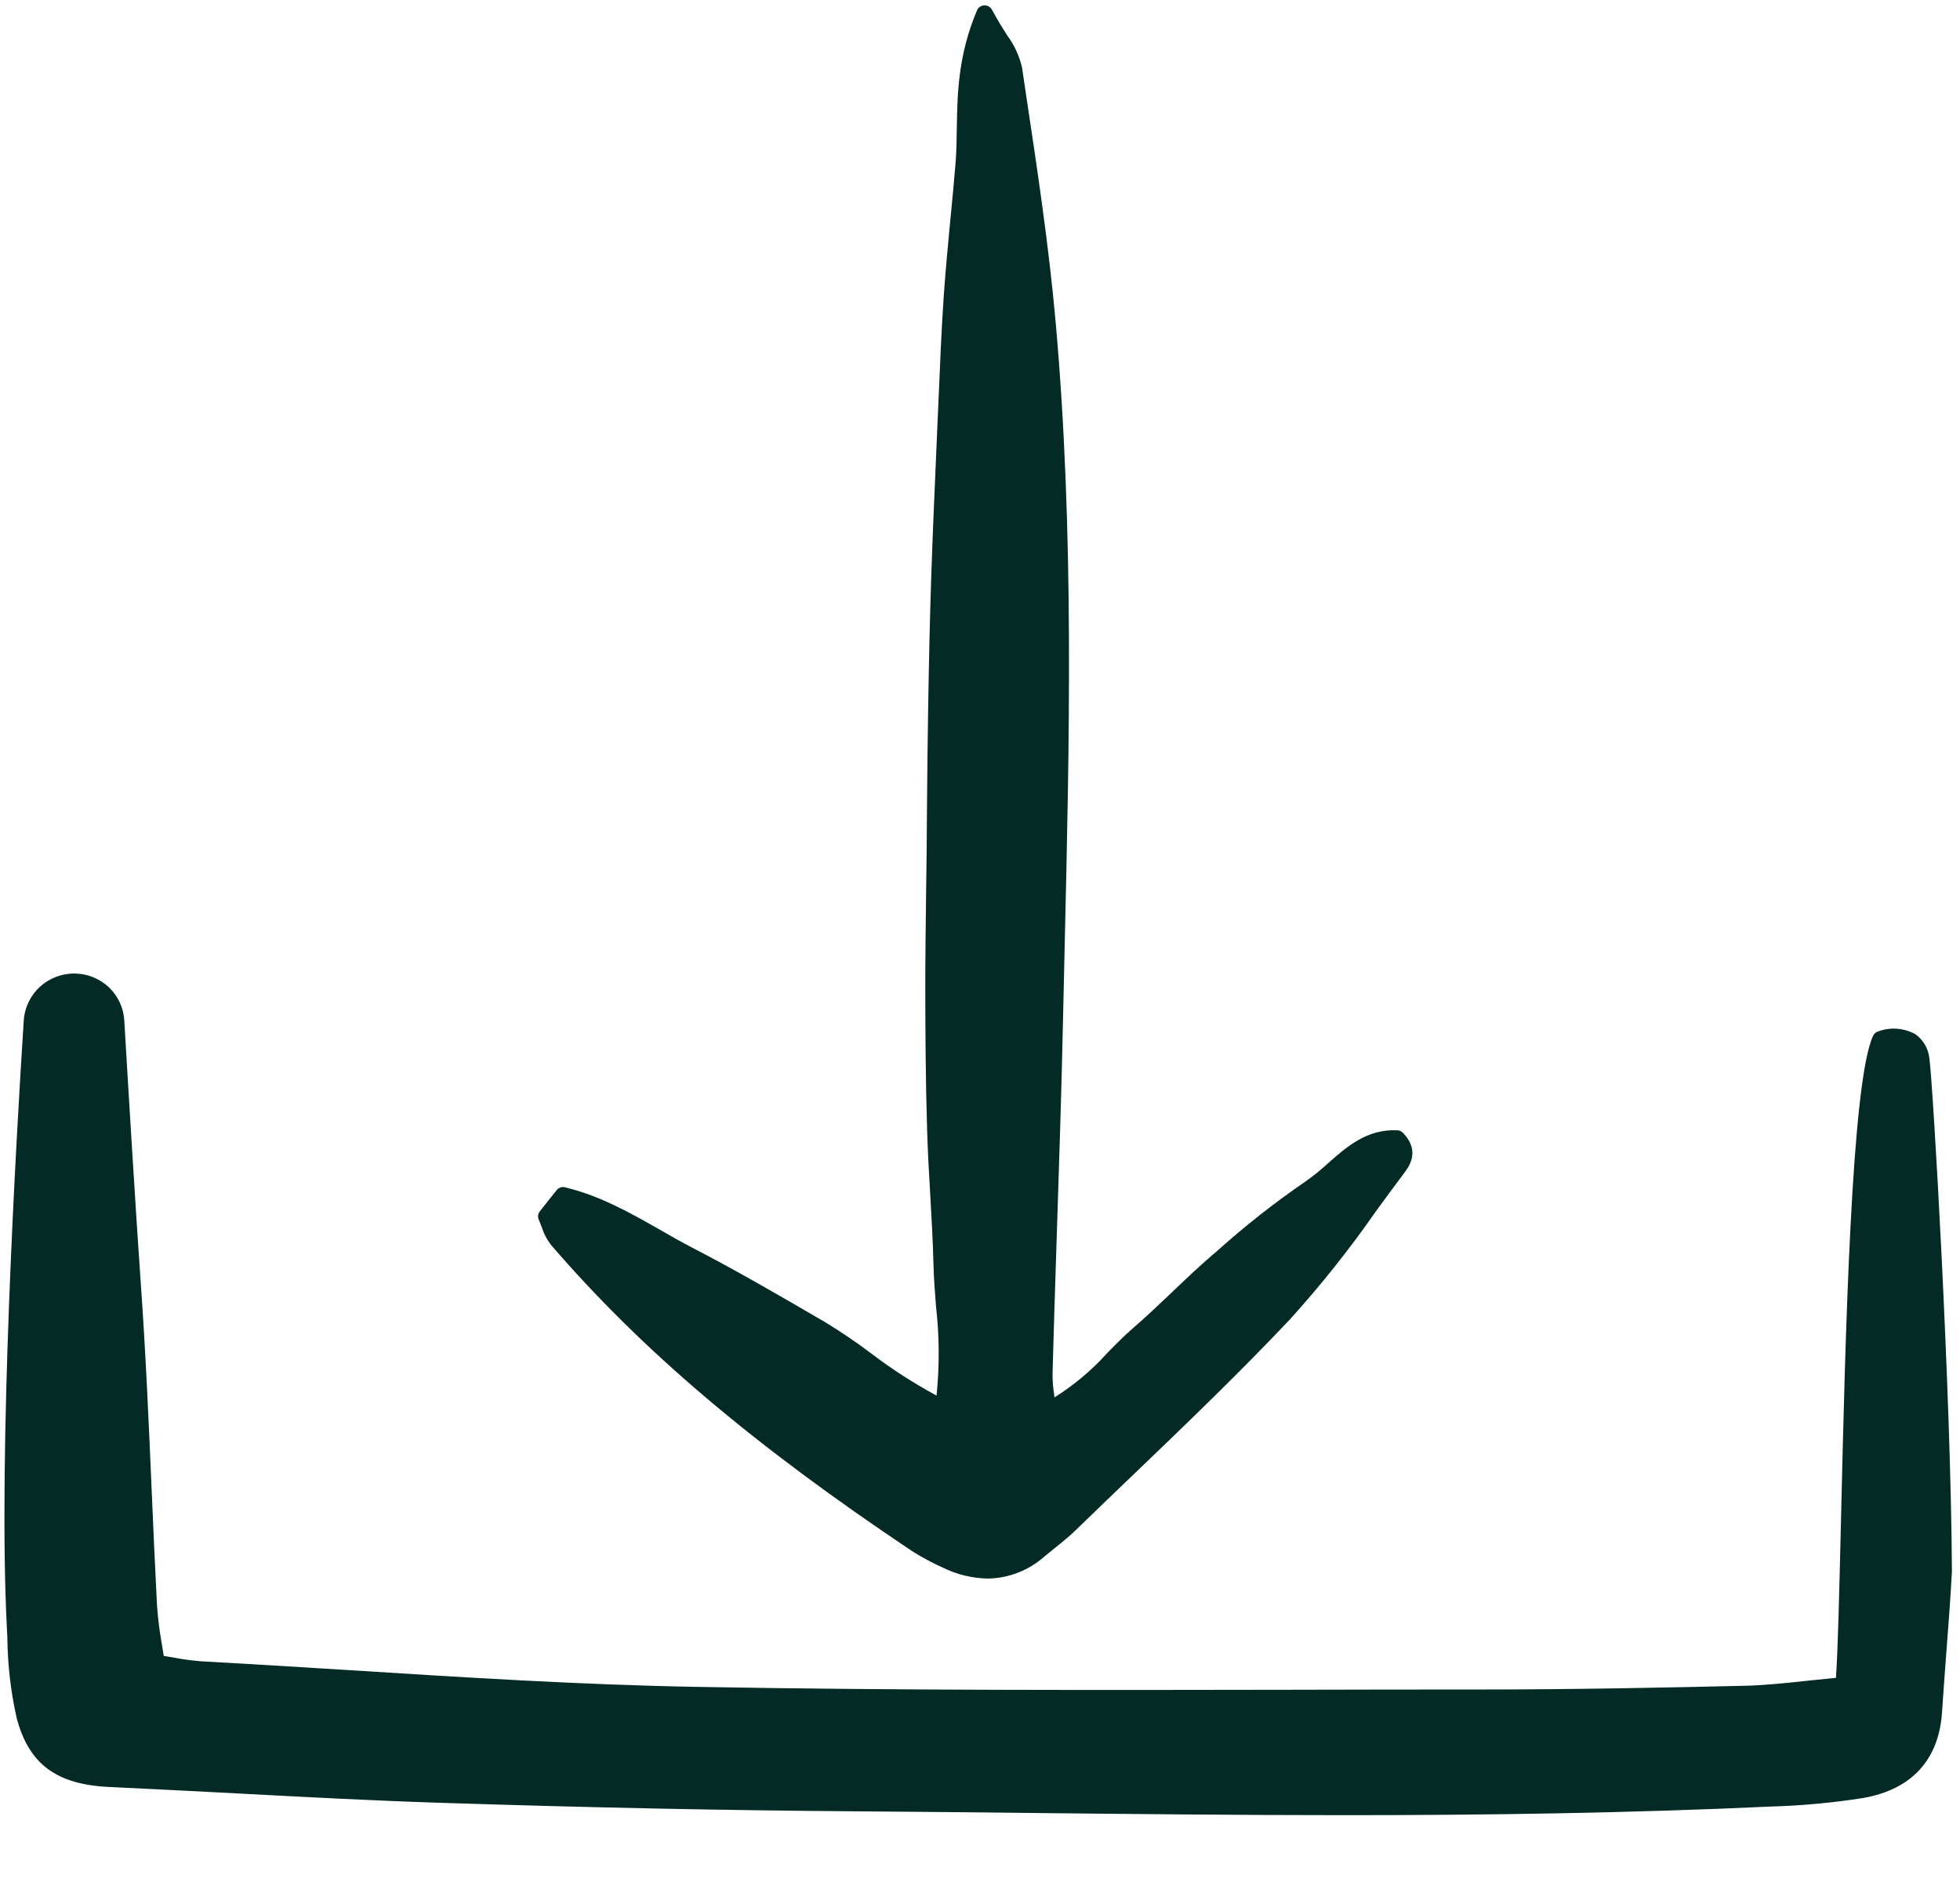 <svg width="24" height="23" viewBox="0 0 24 23" fill="none" xmlns="http://www.w3.org/2000/svg">
<g id="download" clip-path="url(#clip0_7375_2509)">
<path id="Vector" d="M10.664 16.574C10.48 16.435 10.289 16.306 10.091 16.186L10.049 16.162C9.543 15.867 9.02 15.563 8.491 15.289C8.355 15.219 8.218 15.141 8.086 15.065C7.723 14.858 7.348 14.645 6.918 14.542C6.899 14.537 6.88 14.538 6.861 14.545C6.843 14.551 6.827 14.562 6.815 14.578L6.61 14.836C6.599 14.851 6.591 14.868 6.589 14.887C6.587 14.905 6.59 14.924 6.598 14.941C6.612 14.972 6.623 15.003 6.635 15.034C6.659 15.11 6.696 15.181 6.745 15.245C7.859 16.54 9.224 17.697 11.17 18.999C11.289 19.074 11.413 19.141 11.541 19.198C11.713 19.284 11.901 19.33 12.093 19.334C12.351 19.331 12.598 19.234 12.79 19.063C12.831 19.029 12.873 18.995 12.915 18.961C13.005 18.889 13.098 18.814 13.184 18.73C13.421 18.5 13.658 18.271 13.896 18.044C14.529 17.437 15.182 16.809 15.794 16.161C16.173 15.742 16.525 15.3 16.848 14.836C16.956 14.688 17.064 14.54 17.174 14.394L17.186 14.378C17.25 14.295 17.398 14.101 17.179 13.875C17.161 13.856 17.137 13.845 17.111 13.844C16.741 13.826 16.494 14.041 16.257 14.252C16.168 14.334 16.073 14.41 15.974 14.479C15.601 14.735 15.246 15.015 14.909 15.317L14.848 15.369C14.676 15.517 14.51 15.675 14.35 15.828C14.196 15.974 14.038 16.125 13.876 16.265C13.764 16.361 13.66 16.468 13.559 16.571C13.37 16.781 13.152 16.965 12.912 17.115C12.911 17.105 12.909 17.094 12.908 17.083C12.895 16.998 12.888 16.912 12.888 16.826C12.903 16.272 12.921 15.719 12.939 15.165C12.968 14.281 12.998 13.366 13.017 12.466C13.023 12.185 13.03 11.904 13.036 11.622C13.095 9.104 13.155 6.501 12.926 3.942C12.844 3.024 12.705 2.097 12.57 1.2L12.514 0.823C12.48 0.68 12.417 0.546 12.329 0.428C12.275 0.342 12.214 0.244 12.146 0.119C12.137 0.102 12.123 0.088 12.106 0.079C12.09 0.069 12.07 0.065 12.051 0.066C12.032 0.067 12.014 0.073 11.998 0.084C11.982 0.095 11.97 0.11 11.963 0.128C11.73 0.679 11.723 1.153 11.716 1.572C11.714 1.718 11.712 1.857 11.701 1.994C11.682 2.23 11.659 2.466 11.636 2.702C11.608 2.999 11.578 3.307 11.557 3.611C11.527 4.049 11.509 4.494 11.491 4.925C11.485 5.062 11.479 5.198 11.473 5.335L11.467 5.478C11.444 5.996 11.421 6.532 11.403 7.059C11.387 7.547 11.375 8.063 11.365 8.683C11.358 9.078 11.355 9.473 11.351 9.869L11.347 10.407C11.345 10.587 11.343 10.766 11.34 10.945C11.335 11.334 11.33 11.737 11.33 12.133C11.331 12.642 11.334 13.246 11.353 13.86C11.361 14.114 11.375 14.371 11.39 14.62C11.406 14.902 11.423 15.193 11.43 15.479C11.434 15.652 11.448 15.828 11.461 15.998C11.503 16.361 11.505 16.728 11.468 17.093C11.187 16.941 10.918 16.768 10.664 16.574Z" fill="#032A24"/>
<path id="Vector_2" d="M23.452 12.666C23.383 12.628 23.308 12.606 23.23 12.6C23.152 12.594 23.074 12.605 23 12.632C22.986 12.636 22.973 12.643 22.962 12.652C22.95 12.662 22.941 12.674 22.935 12.688C22.67 13.26 22.596 16.353 22.543 18.611C22.522 19.493 22.505 20.205 22.481 20.55C22.357 20.562 22.24 20.574 22.128 20.586C21.851 20.616 21.611 20.641 21.369 20.647C20.404 20.67 19.262 20.693 18.115 20.693H18.098C17.342 20.693 16.585 20.694 15.829 20.696C13.443 20.7 10.976 20.705 8.55 20.661C7.121 20.636 5.668 20.544 4.263 20.455C3.672 20.418 3.06 20.38 2.459 20.347C2.348 20.338 2.237 20.323 2.128 20.302C2.088 20.295 2.047 20.288 2.005 20.282C1.997 20.229 1.988 20.178 1.98 20.127C1.953 19.975 1.934 19.823 1.923 19.669C1.898 19.195 1.877 18.72 1.857 18.245C1.821 17.417 1.784 16.562 1.724 15.721C1.661 14.824 1.57 13.319 1.522 12.501C1.514 12.347 1.447 12.202 1.336 12.095C1.224 11.988 1.076 11.927 0.921 11.924C0.762 11.92 0.608 11.978 0.49 12.085C0.373 12.192 0.301 12.34 0.291 12.498C0.193 14.02 -0.023 17.79 0.083 19.915L0.09 20.061C0.094 20.39 0.131 20.716 0.203 21.037C0.35 21.604 0.69 21.858 1.341 21.887C1.858 21.911 2.374 21.938 2.891 21.965C3.714 22.009 4.566 22.054 5.404 22.081C7.243 22.14 8.908 22.174 10.494 22.185C11.201 22.19 11.908 22.197 12.615 22.205C13.883 22.218 15.168 22.232 16.461 22.232C18.202 22.232 19.956 22.207 21.693 22.126C22.07 22.115 22.446 22.08 22.818 22.021C23.41 21.916 23.743 21.552 23.78 20.968C23.795 20.741 23.814 20.495 23.832 20.247C23.858 19.91 23.885 19.561 23.901 19.243C23.889 17.035 23.668 13.259 23.625 12.963C23.619 12.904 23.601 12.847 23.571 12.796C23.541 12.744 23.501 12.7 23.452 12.666Z" fill="#032A24"/>
</g>
<defs>
<clipPath id="clip0_7375_2509">
<rect width="24" height="22.319" fill="white"/>
</clipPath>
</defs>
</svg>

